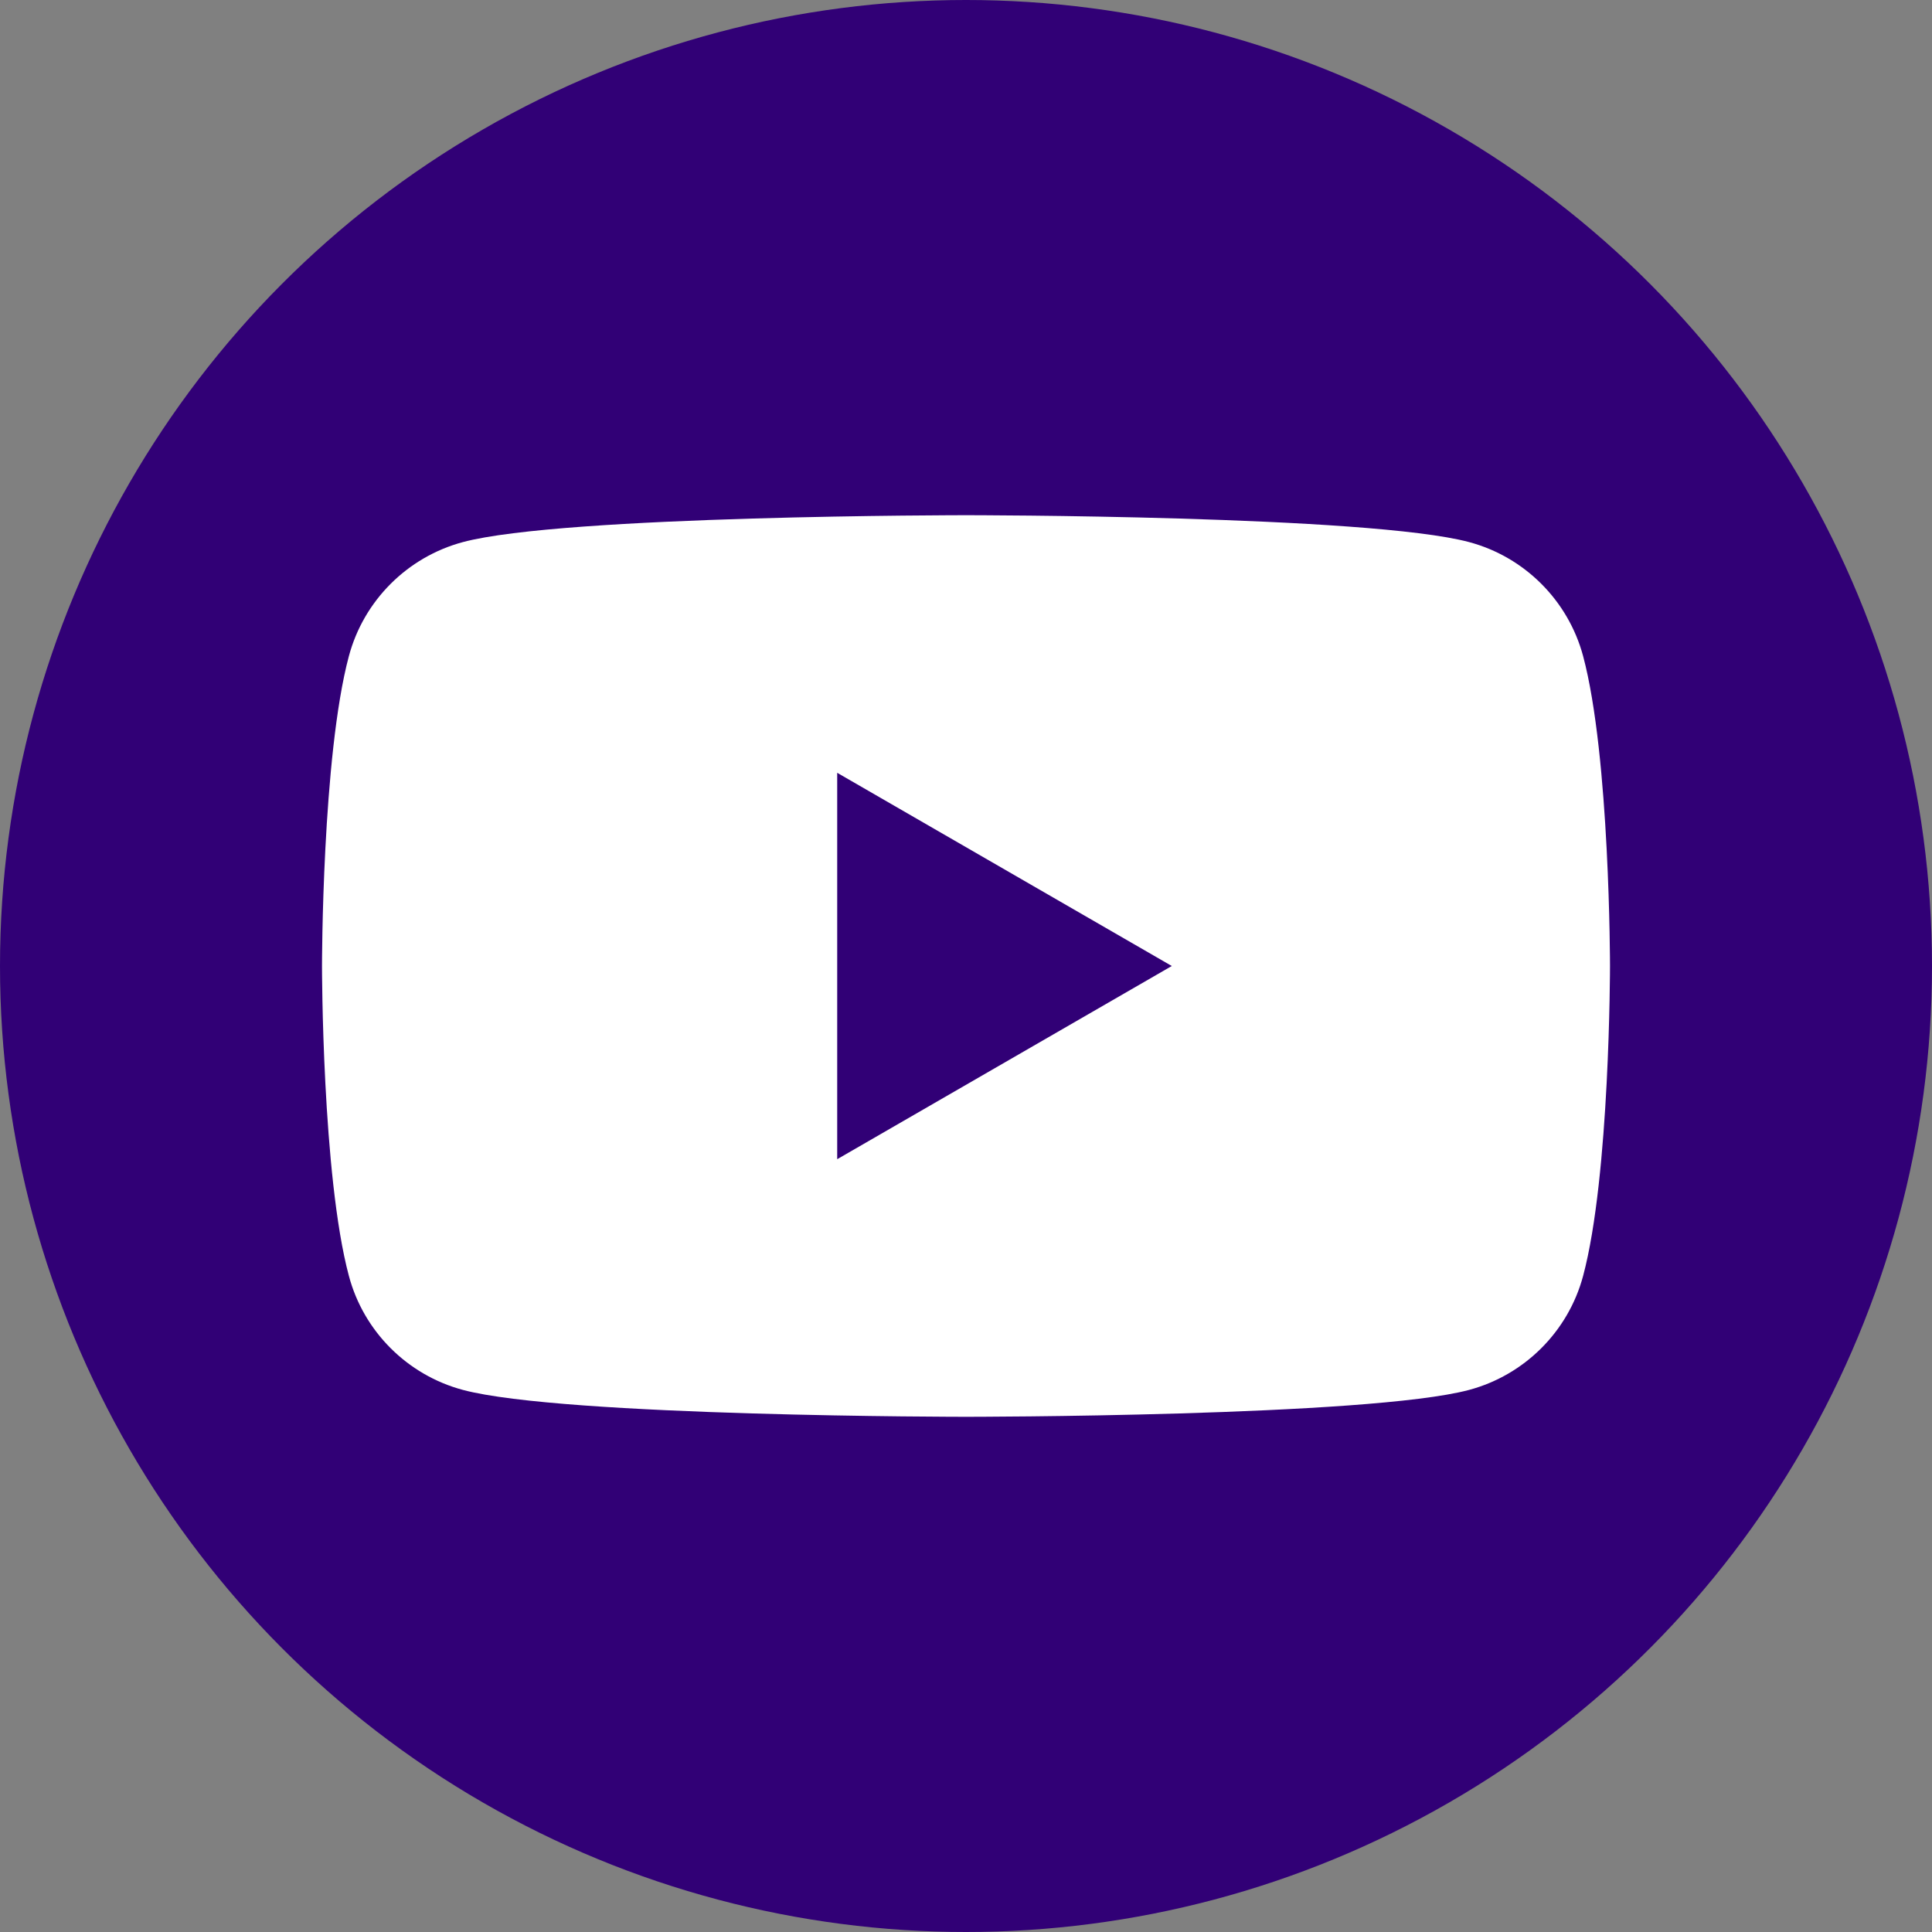 <?xml version="1.0" encoding="utf-8"?>
<!-- Generator: Adobe Illustrator 23.0.1, SVG Export Plug-In . SVG Version: 6.00 Build 0)  -->
<svg version="1.1" id="Layer_1" xmlns="http://www.w3.org/2000/svg" xmlns:xlink="http://www.w3.org/1999/xlink" x="0px" y="0px"
	 viewBox="0 0 135 135" style="enable-background:new 0 0 135 135;" xml:space="preserve">
<rect x="0" y="0" width="135" height="135" fill="#808080" stroke="none"/>
<style type="text/css">
	.st0{fill:#310076;}
	.st1{fill:#FFFFFF;}
</style>
<g>
	<circle class="st0" cx="67.5" cy="67.5" r="67.5"/>
	<path class="st1" d="M110.62,45.84c-1.04-3.87-4.08-6.92-7.96-7.96C95.64,36,67.5,36,67.5,36s-28.14,0-35.16,1.88
		c-3.87,1.04-6.92,4.08-7.96,7.96C22.5,52.86,22.5,67.5,22.5,67.5s0,14.64,1.88,21.66c1.03,3.87,4.08,6.92,7.96,7.96
		C39.36,99,67.5,99,67.5,99s28.14,0,35.16-1.88c3.87-1.04,6.92-4.08,7.96-7.96c1.88-7.02,1.88-21.66,1.88-21.66
		S112.5,52.86,110.62,45.84z M58.5,81V54l23.38,13.5L58.5,81z"/>
</g>
</svg>
